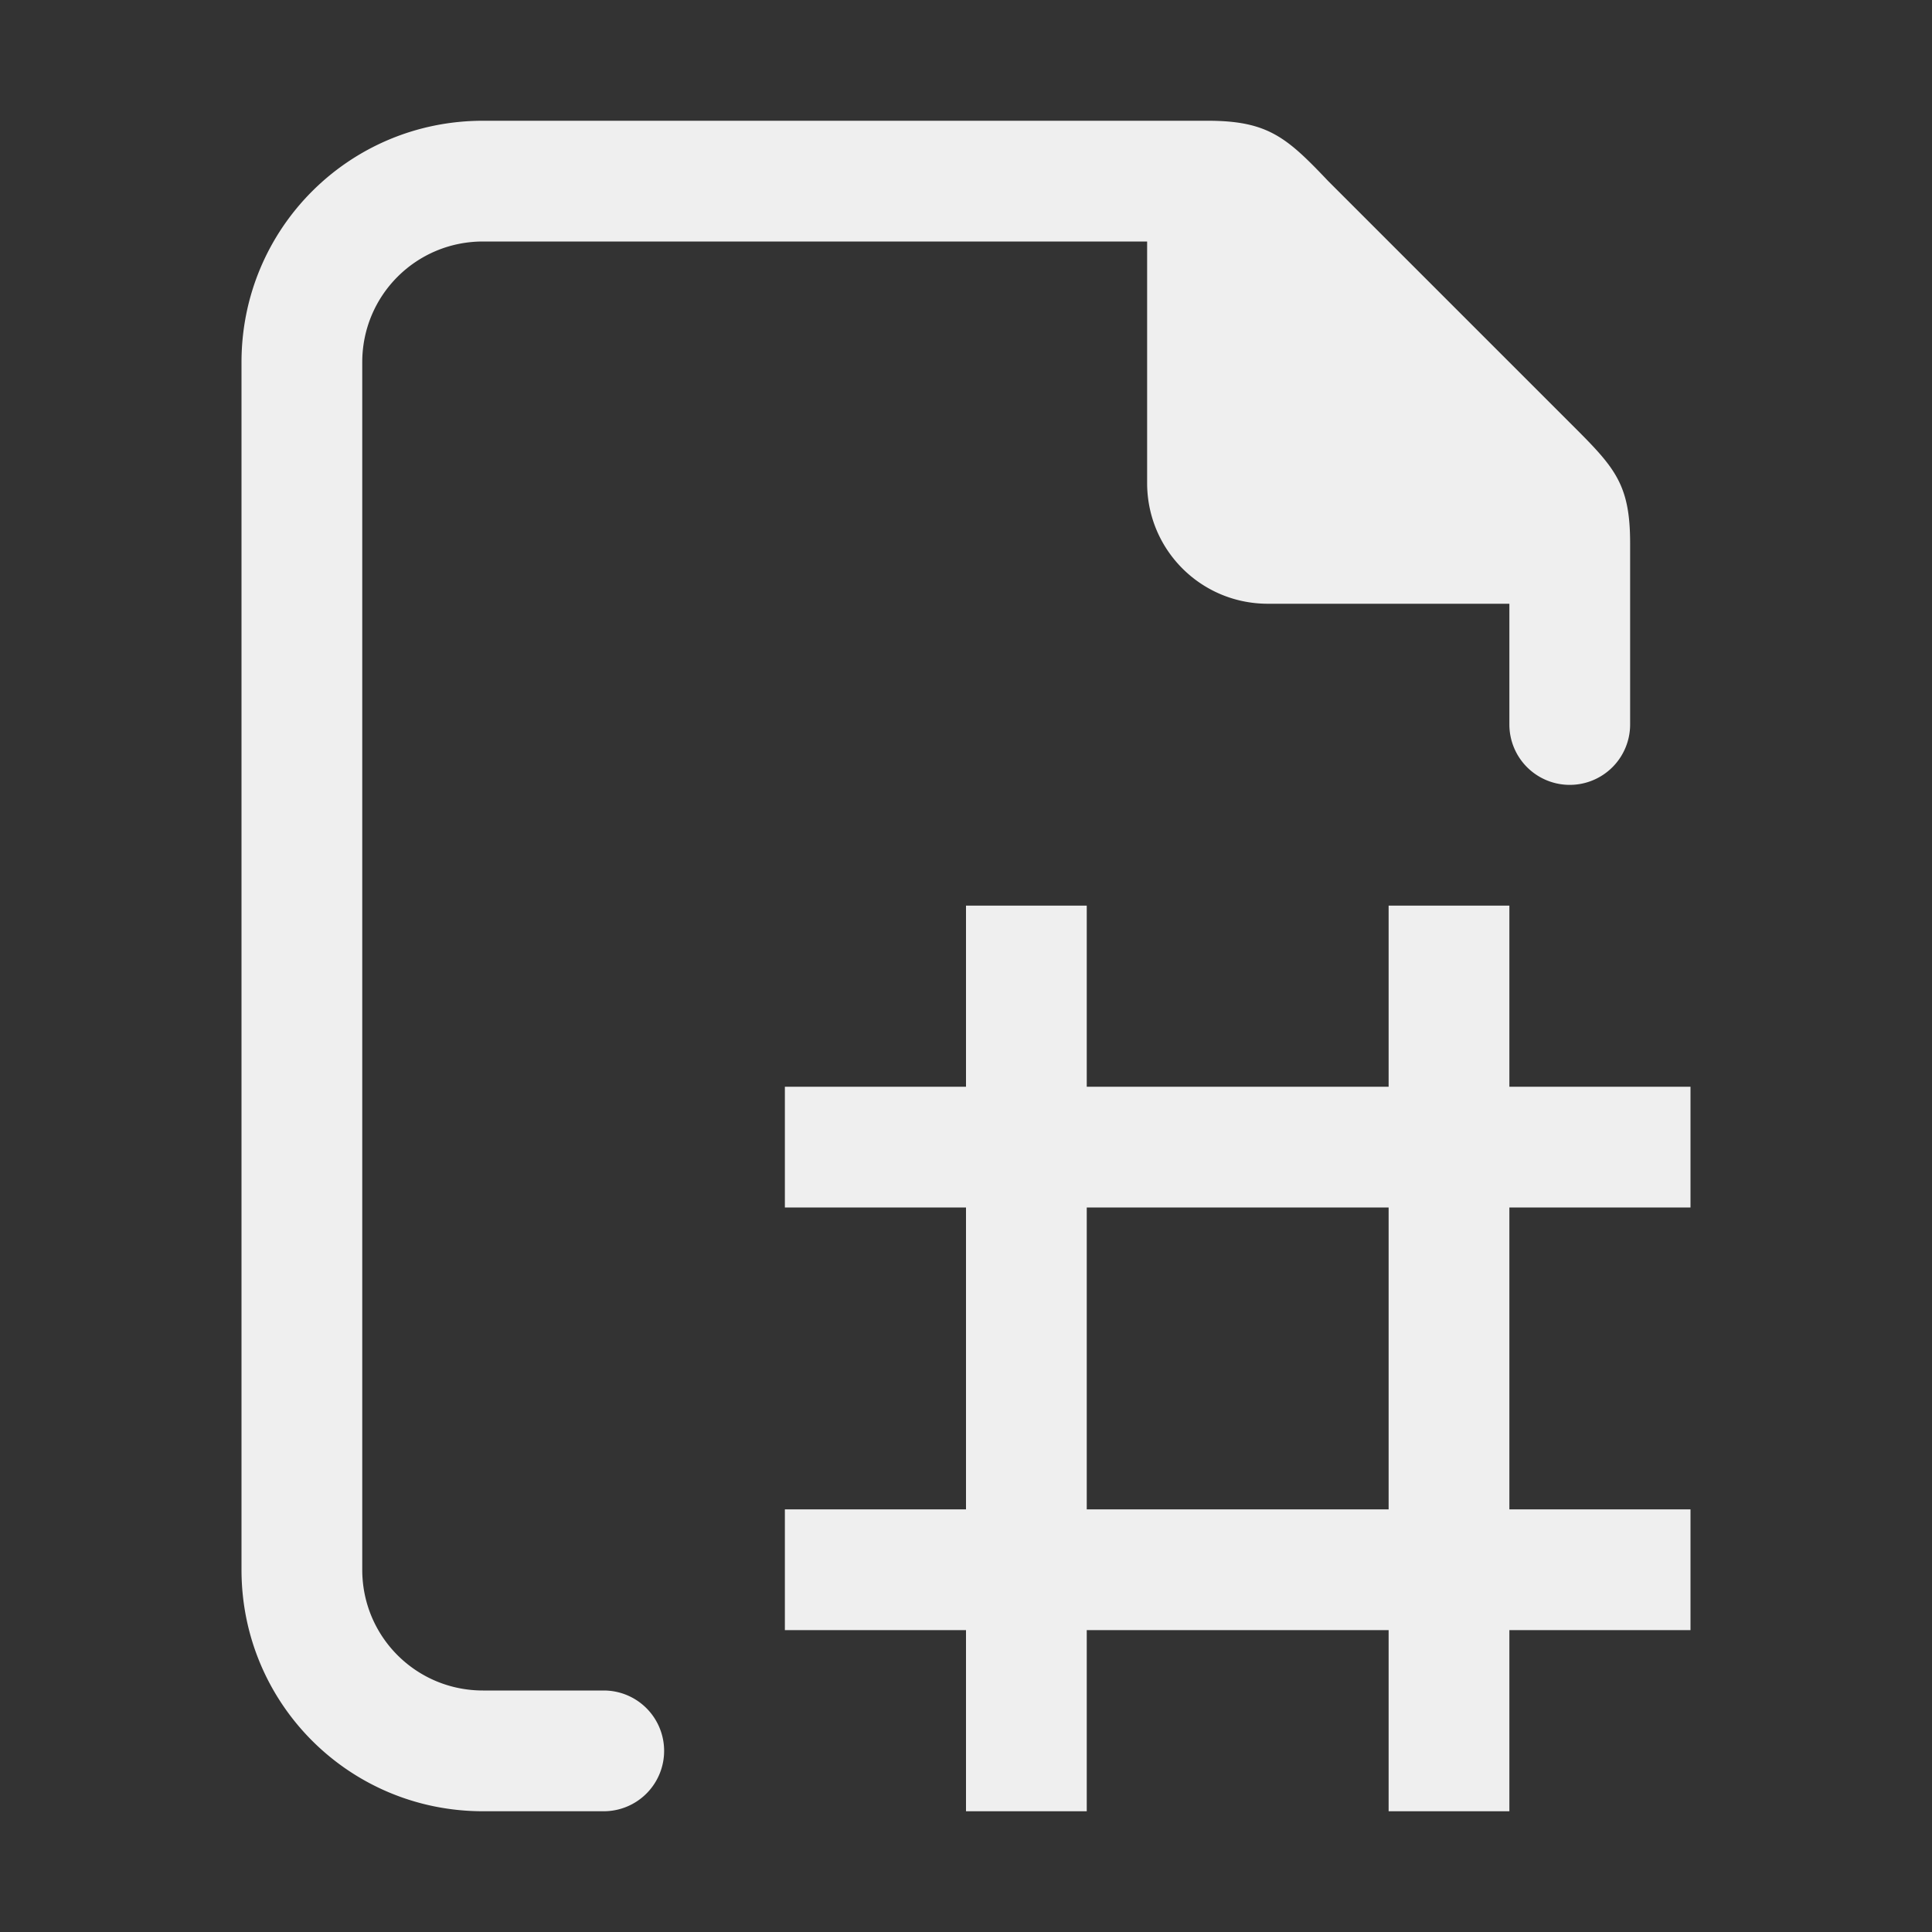 <svg viewBox="0 0 32 32" xmlns="http://www.w3.org/2000/svg"><rect x="0" y="0" width="32" height="32" fill="#333333" stroke="none"/><g fill="#efefef"><path d="m16 15v3h-3v2h3v5h-3v2h3v3h2v-3h5v3h2v-3h3v-2h-3v-5h3v-2h-3v-3h-2v3h-5v-3zm2 5h5v5h-5z"/><path d="m8 2c-2.216 0-4 1.784-4 4v20c0 2.216 1.784 4 4 4h2a1 1 0 0 0 1-1 1 1 0 0 0 -1-1h-2c-1.108 0-2-.892-2-2v-20c0-1.108.892-2 2-2h11v4c0 1.108.892 2 2 2h4v2a1 1 0 0 0 1 1 1 1 0 0 0 1-1v-3c0-1-.262-1.264-1-2l-4-4c-.689-.726-1-1-2-1z"/></g></svg>